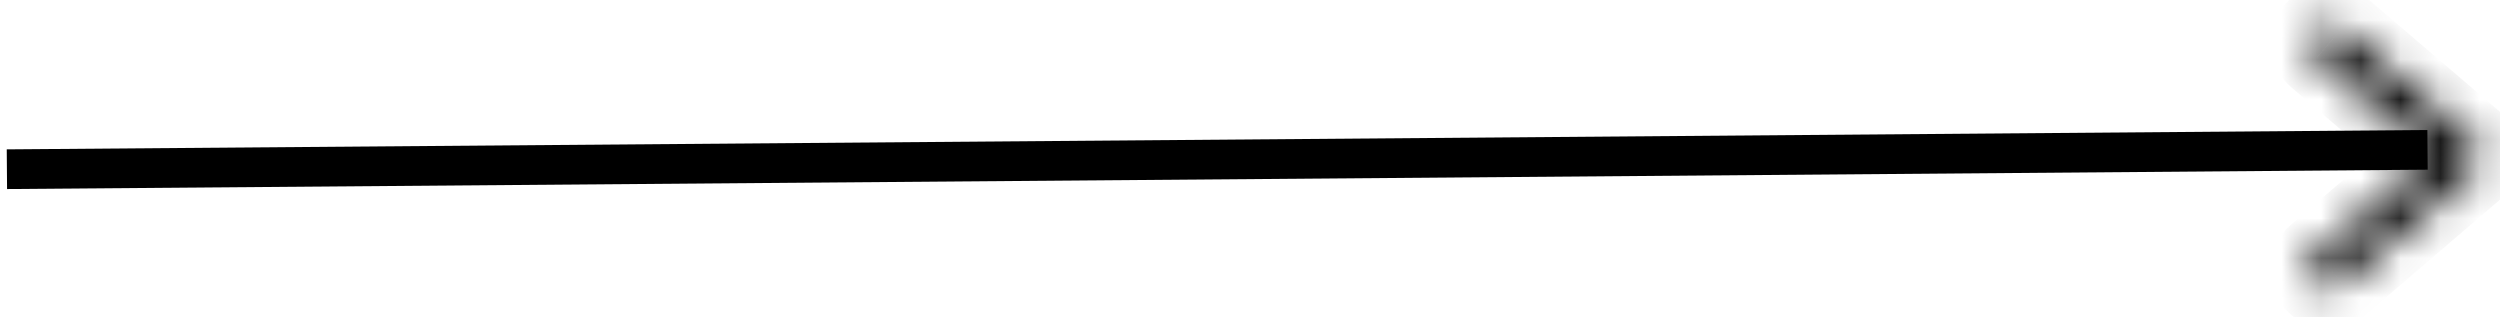 <svg xmlns="http://www.w3.org/2000/svg" fill="none" viewBox="0 0 63 8" height="8" width="63">
<mask fill="white" id="path-1-inside-1_2318_44">
<path d="M58.703 0.601C58.605 0.6 58.508 0.628 58.427 0.684C58.346 0.74 58.283 0.819 58.249 0.912C58.215 1.004 58.211 1.105 58.236 1.2C58.262 1.295 58.316 1.38 58.392 1.442L61.298 3.923L58.397 6.412C58.344 6.451 58.3 6.5 58.267 6.557C58.234 6.614 58.213 6.677 58.206 6.742C58.198 6.807 58.205 6.874 58.224 6.936C58.243 6.999 58.276 7.057 58.318 7.107C58.361 7.156 58.414 7.197 58.473 7.225C58.533 7.253 58.597 7.269 58.663 7.271C58.728 7.273 58.794 7.261 58.855 7.237C58.916 7.212 58.971 7.176 59.017 7.129L62.333 4.286C62.386 4.241 62.428 4.186 62.456 4.123C62.485 4.061 62.5 3.993 62.499 3.925C62.499 3.856 62.484 3.788 62.456 3.726C62.427 3.663 62.385 3.608 62.333 3.563L59.008 0.721C58.924 0.646 58.816 0.604 58.703 0.601Z"></path>
</mask>
<path mask="url(#path-1-inside-1_2318_44)" fill="black" d="M58.703 0.601L58.725 -0.399L58.72 -0.399L58.703 0.601ZM58.392 1.442L59.042 0.682L59.036 0.677L59.029 0.672L58.392 1.442ZM61.298 3.923L61.95 4.682L62.836 3.922L61.948 3.163L61.298 3.923ZM58.397 6.412L58.988 7.22L59.019 7.197L59.048 7.171L58.397 6.412ZM59.017 7.129L58.366 6.369L58.333 6.397L58.303 6.428L59.017 7.129ZM62.333 4.286L61.683 3.527L61.683 3.527L62.333 4.286ZM62.499 3.925L63.499 3.923L62.499 3.925ZM62.333 3.563L61.683 4.324L61.684 4.325L62.333 3.563ZM59.008 0.721L58.344 1.469L58.351 1.475L58.358 1.481L59.008 0.721ZM58.72 -0.399C58.415 -0.404 58.115 -0.314 57.862 -0.141L58.991 1.509C58.901 1.571 58.795 1.603 58.686 1.601L58.72 -0.399ZM57.862 -0.141C57.61 0.031 57.417 0.278 57.311 0.565L59.187 1.258C59.15 1.36 59.081 1.448 58.991 1.509L57.862 -0.141ZM57.311 0.565C57.205 0.852 57.191 1.165 57.271 1.46L59.202 0.94C59.23 1.045 59.225 1.156 59.187 1.258L57.311 0.565ZM57.271 1.46C57.35 1.755 57.52 2.019 57.755 2.213L59.029 0.672C59.113 0.741 59.174 0.835 59.202 0.94L57.271 1.46ZM57.743 2.203L60.649 4.684L61.948 3.163L59.042 0.682L57.743 2.203ZM60.647 3.164L57.746 5.653L59.048 7.171L61.95 4.682L60.647 3.164ZM57.807 5.605C57.643 5.725 57.505 5.879 57.402 6.055L59.132 7.06C59.095 7.122 59.046 7.177 58.988 7.22L57.807 5.605ZM57.402 6.055C57.3 6.231 57.235 6.427 57.212 6.629L59.199 6.855C59.191 6.927 59.168 6.997 59.132 7.06L57.402 6.055ZM57.212 6.629C57.189 6.832 57.208 7.037 57.269 7.232L59.179 6.641C59.201 6.71 59.208 6.783 59.199 6.855L57.212 6.629ZM57.269 7.232C57.329 7.426 57.429 7.607 57.562 7.761L59.075 6.453C59.122 6.507 59.158 6.572 59.179 6.641L57.269 7.232ZM57.562 7.761C57.695 7.915 57.859 8.04 58.043 8.128L58.904 6.322C58.969 6.353 59.027 6.398 59.075 6.453L57.562 7.761ZM58.043 8.128C58.227 8.215 58.428 8.264 58.631 8.27L58.694 6.271C58.767 6.274 58.838 6.291 58.904 6.322L58.043 8.128ZM58.631 8.27C58.835 8.277 59.038 8.241 59.227 8.165L58.482 6.309C58.55 6.282 58.622 6.269 58.694 6.271L58.631 8.27ZM59.227 8.165C59.416 8.089 59.588 7.975 59.731 7.829L58.303 6.428C58.354 6.377 58.415 6.336 58.482 6.309L59.227 8.165ZM59.668 7.888L62.984 5.045L61.683 3.527L58.366 6.369L59.668 7.888ZM62.984 5.045C63.146 4.907 63.276 4.735 63.365 4.541L61.547 3.706C61.579 3.637 61.625 3.576 61.683 3.527L62.984 5.045ZM63.365 4.541C63.454 4.347 63.5 4.136 63.499 3.923L61.499 3.926C61.499 3.85 61.516 3.775 61.547 3.706L63.365 4.541ZM63.499 3.923C63.499 3.71 63.453 3.499 63.363 3.306L61.548 4.146C61.516 4.077 61.5 4.002 61.499 3.926L63.499 3.923ZM63.363 3.306C63.274 3.112 63.143 2.94 62.981 2.802L61.684 4.325C61.626 4.276 61.58 4.214 61.548 4.146L63.363 3.306ZM62.982 2.803L59.658 -0.039L58.358 1.481L61.683 4.324L62.982 2.803ZM59.672 -0.027C59.41 -0.259 59.075 -0.391 58.725 -0.399L58.681 1.601C58.557 1.598 58.437 1.551 58.344 1.469L59.672 -0.027Z"></path>
<line stroke="black" transform="matrix(-1 0.008 0.008 1 61.178 4.276)" y2="-0.5" x2="61" y1="-0.5"></line>
</svg>
